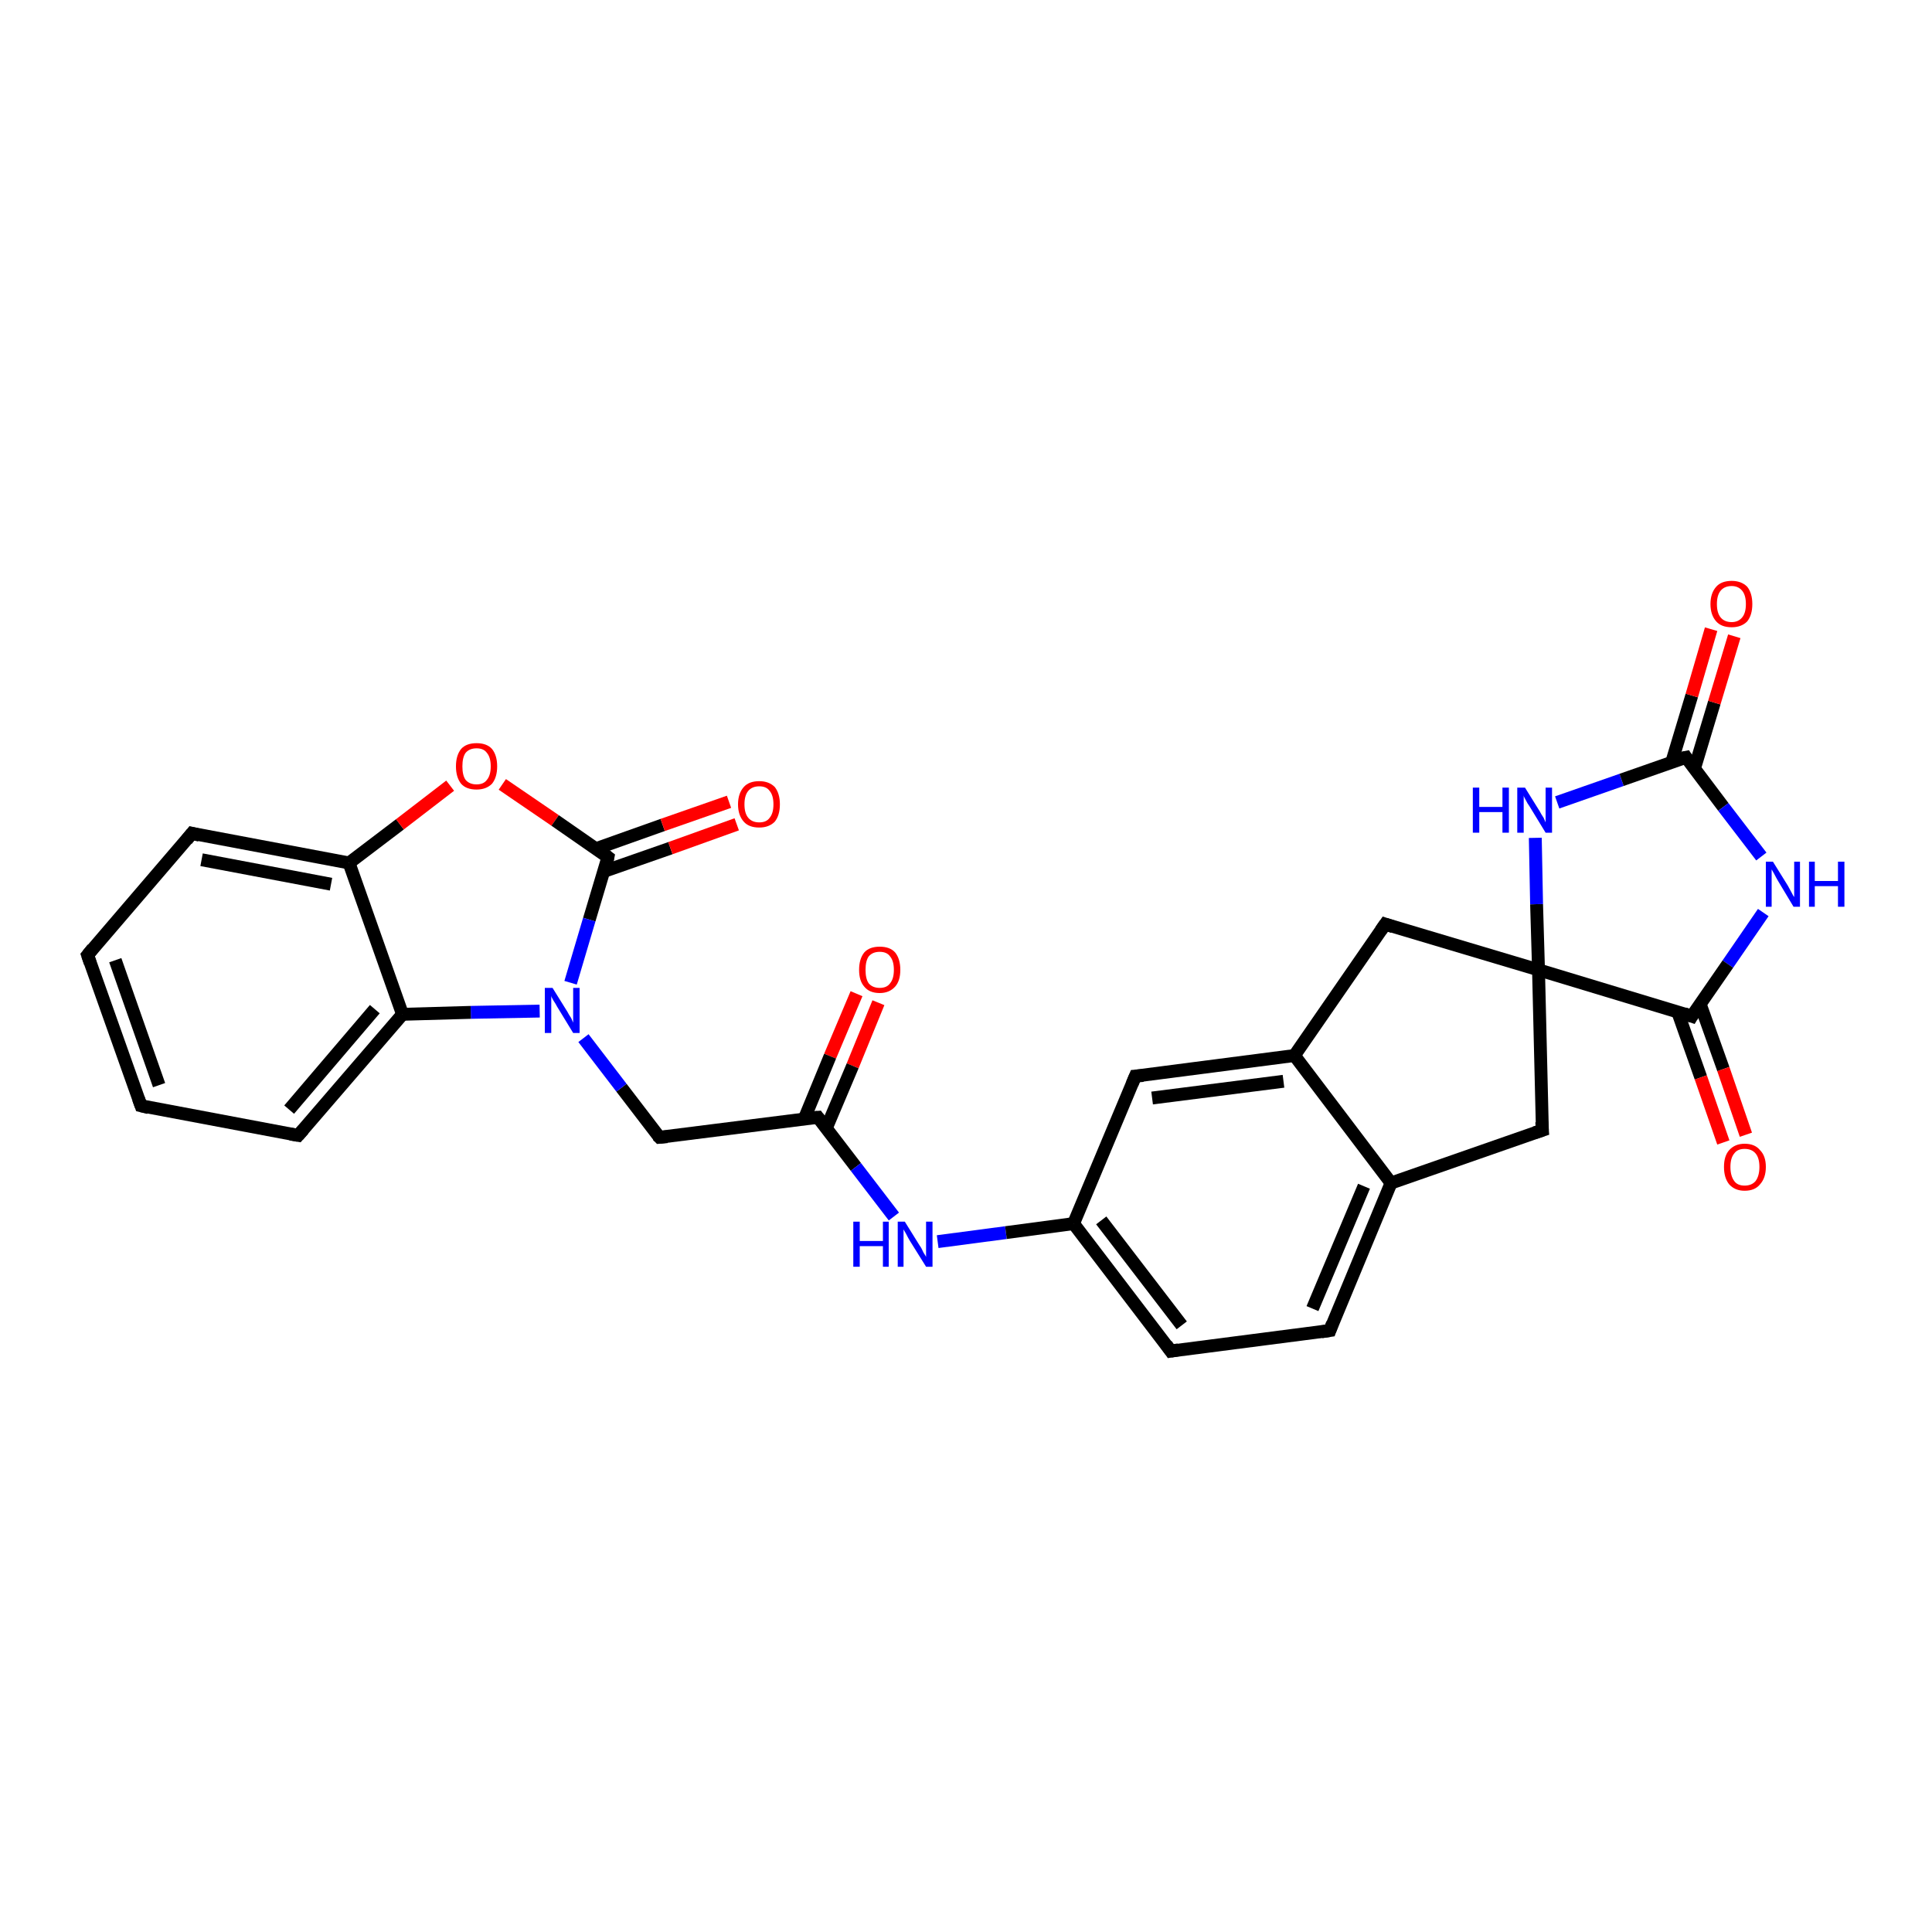 <?xml version='1.0' encoding='iso-8859-1'?>
<svg version='1.1' baseProfile='full'
              xmlns='http://www.w3.org/2000/svg'
                      xmlns:rdkit='http://www.rdkit.org/xml'
                      xmlns:xlink='http://www.w3.org/1999/xlink'
                  xml:space='preserve'
width='300px' height='300px' viewBox='0 0 300 300'>
<!-- END OF HEADER -->
<rect style='opacity:1.0;fill:#FFFFFF;stroke:none' width='300.0' height='300.0' x='0.0' y='0.0'> </rect>
<path class='bond-0 atom-0 atom-1' d='M 136.4,155.7 L 132.4,165.5' style='fill:none;fill-rule:evenodd;stroke:#FF0000;stroke-width:2.0px;stroke-linecap:butt;stroke-linejoin:miter;stroke-opacity:1' />
<path class='bond-0 atom-0 atom-1' d='M 132.4,165.5 L 128.3,175.2' style='fill:none;fill-rule:evenodd;stroke:#000000;stroke-width:2.0px;stroke-linecap:butt;stroke-linejoin:miter;stroke-opacity:1' />
<path class='bond-0 atom-0 atom-1' d='M 133.0,154.3 L 128.9,164.0' style='fill:none;fill-rule:evenodd;stroke:#FF0000;stroke-width:2.0px;stroke-linecap:butt;stroke-linejoin:miter;stroke-opacity:1' />
<path class='bond-0 atom-0 atom-1' d='M 128.9,164.0 L 124.9,173.7' style='fill:none;fill-rule:evenodd;stroke:#000000;stroke-width:2.0px;stroke-linecap:butt;stroke-linejoin:miter;stroke-opacity:1' />
<path class='bond-1 atom-1 atom-2' d='M 127.0,173.5 L 102.4,176.6' style='fill:none;fill-rule:evenodd;stroke:#000000;stroke-width:2.0px;stroke-linecap:butt;stroke-linejoin:miter;stroke-opacity:1' />
<path class='bond-2 atom-2 atom-3' d='M 102.4,176.6 L 96.5,168.9' style='fill:none;fill-rule:evenodd;stroke:#000000;stroke-width:2.0px;stroke-linecap:butt;stroke-linejoin:miter;stroke-opacity:1' />
<path class='bond-2 atom-2 atom-3' d='M 96.5,168.9 L 90.6,161.2' style='fill:none;fill-rule:evenodd;stroke:#0000FF;stroke-width:2.0px;stroke-linecap:butt;stroke-linejoin:miter;stroke-opacity:1' />
<path class='bond-3 atom-3 atom-4' d='M 83.8,157.0 L 73.1,157.2' style='fill:none;fill-rule:evenodd;stroke:#0000FF;stroke-width:2.0px;stroke-linecap:butt;stroke-linejoin:miter;stroke-opacity:1' />
<path class='bond-3 atom-3 atom-4' d='M 73.1,157.2 L 62.5,157.5' style='fill:none;fill-rule:evenodd;stroke:#000000;stroke-width:2.0px;stroke-linecap:butt;stroke-linejoin:miter;stroke-opacity:1' />
<path class='bond-4 atom-4 atom-5' d='M 62.5,157.5 L 46.3,176.3' style='fill:none;fill-rule:evenodd;stroke:#000000;stroke-width:2.0px;stroke-linecap:butt;stroke-linejoin:miter;stroke-opacity:1' />
<path class='bond-4 atom-4 atom-5' d='M 58.2,156.7 L 44.9,172.3' style='fill:none;fill-rule:evenodd;stroke:#000000;stroke-width:2.0px;stroke-linecap:butt;stroke-linejoin:miter;stroke-opacity:1' />
<path class='bond-5 atom-5 atom-6' d='M 46.3,176.3 L 21.9,171.7' style='fill:none;fill-rule:evenodd;stroke:#000000;stroke-width:2.0px;stroke-linecap:butt;stroke-linejoin:miter;stroke-opacity:1' />
<path class='bond-6 atom-6 atom-7' d='M 21.9,171.7 L 13.6,148.3' style='fill:none;fill-rule:evenodd;stroke:#000000;stroke-width:2.0px;stroke-linecap:butt;stroke-linejoin:miter;stroke-opacity:1' />
<path class='bond-6 atom-6 atom-7' d='M 24.7,168.5 L 17.9,149.1' style='fill:none;fill-rule:evenodd;stroke:#000000;stroke-width:2.0px;stroke-linecap:butt;stroke-linejoin:miter;stroke-opacity:1' />
<path class='bond-7 atom-7 atom-8' d='M 13.6,148.3 L 29.8,129.4' style='fill:none;fill-rule:evenodd;stroke:#000000;stroke-width:2.0px;stroke-linecap:butt;stroke-linejoin:miter;stroke-opacity:1' />
<path class='bond-8 atom-8 atom-9' d='M 29.8,129.4 L 54.2,134.0' style='fill:none;fill-rule:evenodd;stroke:#000000;stroke-width:2.0px;stroke-linecap:butt;stroke-linejoin:miter;stroke-opacity:1' />
<path class='bond-8 atom-8 atom-9' d='M 31.3,133.5 L 51.4,137.3' style='fill:none;fill-rule:evenodd;stroke:#000000;stroke-width:2.0px;stroke-linecap:butt;stroke-linejoin:miter;stroke-opacity:1' />
<path class='bond-9 atom-9 atom-10' d='M 54.2,134.0 L 62.1,128.0' style='fill:none;fill-rule:evenodd;stroke:#000000;stroke-width:2.0px;stroke-linecap:butt;stroke-linejoin:miter;stroke-opacity:1' />
<path class='bond-9 atom-9 atom-10' d='M 62.1,128.0 L 69.9,122.0' style='fill:none;fill-rule:evenodd;stroke:#FF0000;stroke-width:2.0px;stroke-linecap:butt;stroke-linejoin:miter;stroke-opacity:1' />
<path class='bond-10 atom-10 atom-11' d='M 78.0,121.8 L 86.2,127.4' style='fill:none;fill-rule:evenodd;stroke:#FF0000;stroke-width:2.0px;stroke-linecap:butt;stroke-linejoin:miter;stroke-opacity:1' />
<path class='bond-10 atom-10 atom-11' d='M 86.2,127.4 L 94.4,133.1' style='fill:none;fill-rule:evenodd;stroke:#000000;stroke-width:2.0px;stroke-linecap:butt;stroke-linejoin:miter;stroke-opacity:1' />
<path class='bond-11 atom-11 atom-12' d='M 93.8,135.3 L 104.1,131.7' style='fill:none;fill-rule:evenodd;stroke:#000000;stroke-width:2.0px;stroke-linecap:butt;stroke-linejoin:miter;stroke-opacity:1' />
<path class='bond-11 atom-11 atom-12' d='M 104.1,131.7 L 114.4,128.0' style='fill:none;fill-rule:evenodd;stroke:#FF0000;stroke-width:2.0px;stroke-linecap:butt;stroke-linejoin:miter;stroke-opacity:1' />
<path class='bond-11 atom-11 atom-12' d='M 92.5,131.8 L 102.9,128.1' style='fill:none;fill-rule:evenodd;stroke:#000000;stroke-width:2.0px;stroke-linecap:butt;stroke-linejoin:miter;stroke-opacity:1' />
<path class='bond-11 atom-11 atom-12' d='M 102.9,128.1 L 113.2,124.5' style='fill:none;fill-rule:evenodd;stroke:#FF0000;stroke-width:2.0px;stroke-linecap:butt;stroke-linejoin:miter;stroke-opacity:1' />
<path class='bond-12 atom-1 atom-13' d='M 127.0,173.5 L 132.9,181.2' style='fill:none;fill-rule:evenodd;stroke:#000000;stroke-width:2.0px;stroke-linecap:butt;stroke-linejoin:miter;stroke-opacity:1' />
<path class='bond-12 atom-1 atom-13' d='M 132.9,181.2 L 138.8,188.9' style='fill:none;fill-rule:evenodd;stroke:#0000FF;stroke-width:2.0px;stroke-linecap:butt;stroke-linejoin:miter;stroke-opacity:1' />
<path class='bond-13 atom-13 atom-14' d='M 145.6,192.8 L 156.2,191.4' style='fill:none;fill-rule:evenodd;stroke:#0000FF;stroke-width:2.0px;stroke-linecap:butt;stroke-linejoin:miter;stroke-opacity:1' />
<path class='bond-13 atom-13 atom-14' d='M 156.2,191.4 L 166.7,190.0' style='fill:none;fill-rule:evenodd;stroke:#000000;stroke-width:2.0px;stroke-linecap:butt;stroke-linejoin:miter;stroke-opacity:1' />
<path class='bond-14 atom-14 atom-15' d='M 166.7,190.0 L 181.8,209.8' style='fill:none;fill-rule:evenodd;stroke:#000000;stroke-width:2.0px;stroke-linecap:butt;stroke-linejoin:miter;stroke-opacity:1' />
<path class='bond-14 atom-14 atom-15' d='M 171.0,189.5 L 183.5,205.8' style='fill:none;fill-rule:evenodd;stroke:#000000;stroke-width:2.0px;stroke-linecap:butt;stroke-linejoin:miter;stroke-opacity:1' />
<path class='bond-15 atom-15 atom-16' d='M 181.8,209.8 L 206.5,206.6' style='fill:none;fill-rule:evenodd;stroke:#000000;stroke-width:2.0px;stroke-linecap:butt;stroke-linejoin:miter;stroke-opacity:1' />
<path class='bond-16 atom-16 atom-17' d='M 206.5,206.6 L 216.0,183.7' style='fill:none;fill-rule:evenodd;stroke:#000000;stroke-width:2.0px;stroke-linecap:butt;stroke-linejoin:miter;stroke-opacity:1' />
<path class='bond-16 atom-16 atom-17' d='M 203.8,203.2 L 211.8,184.2' style='fill:none;fill-rule:evenodd;stroke:#000000;stroke-width:2.0px;stroke-linecap:butt;stroke-linejoin:miter;stroke-opacity:1' />
<path class='bond-17 atom-17 atom-18' d='M 216.0,183.7 L 239.5,175.5' style='fill:none;fill-rule:evenodd;stroke:#000000;stroke-width:2.0px;stroke-linecap:butt;stroke-linejoin:miter;stroke-opacity:1' />
<path class='bond-18 atom-18 atom-19' d='M 239.5,175.5 L 238.9,150.6' style='fill:none;fill-rule:evenodd;stroke:#000000;stroke-width:2.0px;stroke-linecap:butt;stroke-linejoin:miter;stroke-opacity:1' />
<path class='bond-19 atom-19 atom-20' d='M 238.9,150.6 L 215.1,143.5' style='fill:none;fill-rule:evenodd;stroke:#000000;stroke-width:2.0px;stroke-linecap:butt;stroke-linejoin:miter;stroke-opacity:1' />
<path class='bond-20 atom-20 atom-21' d='M 215.1,143.5 L 201.0,163.9' style='fill:none;fill-rule:evenodd;stroke:#000000;stroke-width:2.0px;stroke-linecap:butt;stroke-linejoin:miter;stroke-opacity:1' />
<path class='bond-21 atom-21 atom-22' d='M 201.0,163.9 L 176.3,167.1' style='fill:none;fill-rule:evenodd;stroke:#000000;stroke-width:2.0px;stroke-linecap:butt;stroke-linejoin:miter;stroke-opacity:1' />
<path class='bond-21 atom-21 atom-22' d='M 199.3,167.9 L 178.9,170.5' style='fill:none;fill-rule:evenodd;stroke:#000000;stroke-width:2.0px;stroke-linecap:butt;stroke-linejoin:miter;stroke-opacity:1' />
<path class='bond-22 atom-19 atom-23' d='M 238.9,150.6 L 238.6,140.4' style='fill:none;fill-rule:evenodd;stroke:#000000;stroke-width:2.0px;stroke-linecap:butt;stroke-linejoin:miter;stroke-opacity:1' />
<path class='bond-22 atom-19 atom-23' d='M 238.6,140.4 L 238.4,130.1' style='fill:none;fill-rule:evenodd;stroke:#0000FF;stroke-width:2.0px;stroke-linecap:butt;stroke-linejoin:miter;stroke-opacity:1' />
<path class='bond-23 atom-23 atom-24' d='M 241.8,124.6 L 251.8,121.1' style='fill:none;fill-rule:evenodd;stroke:#0000FF;stroke-width:2.0px;stroke-linecap:butt;stroke-linejoin:miter;stroke-opacity:1' />
<path class='bond-23 atom-23 atom-24' d='M 251.8,121.1 L 261.8,117.6' style='fill:none;fill-rule:evenodd;stroke:#000000;stroke-width:2.0px;stroke-linecap:butt;stroke-linejoin:miter;stroke-opacity:1' />
<path class='bond-24 atom-24 atom-25' d='M 263.1,119.4 L 266.2,109.1' style='fill:none;fill-rule:evenodd;stroke:#000000;stroke-width:2.0px;stroke-linecap:butt;stroke-linejoin:miter;stroke-opacity:1' />
<path class='bond-24 atom-24 atom-25' d='M 266.2,109.1 L 269.3,98.8' style='fill:none;fill-rule:evenodd;stroke:#FF0000;stroke-width:2.0px;stroke-linecap:butt;stroke-linejoin:miter;stroke-opacity:1' />
<path class='bond-24 atom-24 atom-25' d='M 259.6,118.3 L 262.7,108.0' style='fill:none;fill-rule:evenodd;stroke:#000000;stroke-width:2.0px;stroke-linecap:butt;stroke-linejoin:miter;stroke-opacity:1' />
<path class='bond-24 atom-24 atom-25' d='M 262.7,108.0 L 265.7,97.7' style='fill:none;fill-rule:evenodd;stroke:#FF0000;stroke-width:2.0px;stroke-linecap:butt;stroke-linejoin:miter;stroke-opacity:1' />
<path class='bond-25 atom-24 atom-26' d='M 261.8,117.6 L 267.6,125.3' style='fill:none;fill-rule:evenodd;stroke:#000000;stroke-width:2.0px;stroke-linecap:butt;stroke-linejoin:miter;stroke-opacity:1' />
<path class='bond-25 atom-24 atom-26' d='M 267.6,125.3 L 273.5,133.0' style='fill:none;fill-rule:evenodd;stroke:#0000FF;stroke-width:2.0px;stroke-linecap:butt;stroke-linejoin:miter;stroke-opacity:1' />
<path class='bond-26 atom-26 atom-27' d='M 273.8,141.7 L 268.3,149.7' style='fill:none;fill-rule:evenodd;stroke:#0000FF;stroke-width:2.0px;stroke-linecap:butt;stroke-linejoin:miter;stroke-opacity:1' />
<path class='bond-26 atom-26 atom-27' d='M 268.3,149.7 L 262.7,157.8' style='fill:none;fill-rule:evenodd;stroke:#000000;stroke-width:2.0px;stroke-linecap:butt;stroke-linejoin:miter;stroke-opacity:1' />
<path class='bond-27 atom-27 atom-28' d='M 260.5,157.1 L 264.1,167.3' style='fill:none;fill-rule:evenodd;stroke:#000000;stroke-width:2.0px;stroke-linecap:butt;stroke-linejoin:miter;stroke-opacity:1' />
<path class='bond-27 atom-27 atom-28' d='M 264.1,167.3 L 267.6,177.4' style='fill:none;fill-rule:evenodd;stroke:#FF0000;stroke-width:2.0px;stroke-linecap:butt;stroke-linejoin:miter;stroke-opacity:1' />
<path class='bond-27 atom-27 atom-28' d='M 264.0,155.9 L 267.6,166.0' style='fill:none;fill-rule:evenodd;stroke:#000000;stroke-width:2.0px;stroke-linecap:butt;stroke-linejoin:miter;stroke-opacity:1' />
<path class='bond-27 atom-27 atom-28' d='M 267.6,166.0 L 271.1,176.2' style='fill:none;fill-rule:evenodd;stroke:#FF0000;stroke-width:2.0px;stroke-linecap:butt;stroke-linejoin:miter;stroke-opacity:1' />
<path class='bond-28 atom-11 atom-3' d='M 94.4,133.1 L 91.5,142.8' style='fill:none;fill-rule:evenodd;stroke:#000000;stroke-width:2.0px;stroke-linecap:butt;stroke-linejoin:miter;stroke-opacity:1' />
<path class='bond-28 atom-11 atom-3' d='M 91.5,142.8 L 88.6,152.6' style='fill:none;fill-rule:evenodd;stroke:#0000FF;stroke-width:2.0px;stroke-linecap:butt;stroke-linejoin:miter;stroke-opacity:1' />
<path class='bond-29 atom-22 atom-14' d='M 176.3,167.1 L 166.7,190.0' style='fill:none;fill-rule:evenodd;stroke:#000000;stroke-width:2.0px;stroke-linecap:butt;stroke-linejoin:miter;stroke-opacity:1' />
<path class='bond-30 atom-9 atom-4' d='M 54.2,134.0 L 62.5,157.5' style='fill:none;fill-rule:evenodd;stroke:#000000;stroke-width:2.0px;stroke-linecap:butt;stroke-linejoin:miter;stroke-opacity:1' />
<path class='bond-31 atom-21 atom-17' d='M 201.0,163.9 L 216.0,183.7' style='fill:none;fill-rule:evenodd;stroke:#000000;stroke-width:2.0px;stroke-linecap:butt;stroke-linejoin:miter;stroke-opacity:1' />
<path class='bond-32 atom-27 atom-19' d='M 262.7,157.8 L 238.9,150.6' style='fill:none;fill-rule:evenodd;stroke:#000000;stroke-width:2.0px;stroke-linecap:butt;stroke-linejoin:miter;stroke-opacity:1' />
<path d='M 125.8,173.6 L 127.0,173.5 L 127.3,173.9' style='fill:none;stroke:#000000;stroke-width:2.0px;stroke-linecap:butt;stroke-linejoin:miter;stroke-opacity:1;' />
<path d='M 103.6,176.5 L 102.4,176.6 L 102.1,176.3' style='fill:none;stroke:#000000;stroke-width:2.0px;stroke-linecap:butt;stroke-linejoin:miter;stroke-opacity:1;' />
<path d='M 47.1,175.4 L 46.3,176.3 L 45.1,176.1' style='fill:none;stroke:#000000;stroke-width:2.0px;stroke-linecap:butt;stroke-linejoin:miter;stroke-opacity:1;' />
<path d='M 23.1,172.0 L 21.9,171.7 L 21.5,170.6' style='fill:none;stroke:#000000;stroke-width:2.0px;stroke-linecap:butt;stroke-linejoin:miter;stroke-opacity:1;' />
<path d='M 14.0,149.5 L 13.6,148.3 L 14.4,147.3' style='fill:none;stroke:#000000;stroke-width:2.0px;stroke-linecap:butt;stroke-linejoin:miter;stroke-opacity:1;' />
<path d='M 29.0,130.4 L 29.8,129.4 L 31.0,129.7' style='fill:none;stroke:#000000;stroke-width:2.0px;stroke-linecap:butt;stroke-linejoin:miter;stroke-opacity:1;' />
<path d='M 94.0,132.8 L 94.4,133.1 L 94.3,133.6' style='fill:none;stroke:#000000;stroke-width:2.0px;stroke-linecap:butt;stroke-linejoin:miter;stroke-opacity:1;' />
<path d='M 181.1,208.8 L 181.8,209.8 L 183.0,209.6' style='fill:none;stroke:#000000;stroke-width:2.0px;stroke-linecap:butt;stroke-linejoin:miter;stroke-opacity:1;' />
<path d='M 205.2,206.8 L 206.5,206.6 L 206.9,205.5' style='fill:none;stroke:#000000;stroke-width:2.0px;stroke-linecap:butt;stroke-linejoin:miter;stroke-opacity:1;' />
<path d='M 238.3,175.9 L 239.5,175.5 L 239.4,174.2' style='fill:none;stroke:#000000;stroke-width:2.0px;stroke-linecap:butt;stroke-linejoin:miter;stroke-opacity:1;' />
<path d='M 216.3,143.9 L 215.1,143.5 L 214.4,144.5' style='fill:none;stroke:#000000;stroke-width:2.0px;stroke-linecap:butt;stroke-linejoin:miter;stroke-opacity:1;' />
<path d='M 177.5,167.0 L 176.3,167.1 L 175.8,168.3' style='fill:none;stroke:#000000;stroke-width:2.0px;stroke-linecap:butt;stroke-linejoin:miter;stroke-opacity:1;' />
<path d='M 261.3,117.7 L 261.8,117.6 L 262.0,117.9' style='fill:none;stroke:#000000;stroke-width:2.0px;stroke-linecap:butt;stroke-linejoin:miter;stroke-opacity:1;' />
<path d='M 263.0,157.3 L 262.7,157.8 L 261.5,157.4' style='fill:none;stroke:#000000;stroke-width:2.0px;stroke-linecap:butt;stroke-linejoin:miter;stroke-opacity:1;' />
<path class='atom-0' d='M 133.4 150.6
Q 133.4 148.9, 134.2 147.9
Q 135.0 147.0, 136.6 147.0
Q 138.2 147.0, 139.0 147.9
Q 139.8 148.9, 139.8 150.6
Q 139.8 152.3, 139.0 153.2
Q 138.1 154.2, 136.6 154.2
Q 135.0 154.2, 134.2 153.2
Q 133.4 152.3, 133.4 150.6
M 136.6 153.4
Q 137.7 153.4, 138.2 152.7
Q 138.8 152.0, 138.8 150.6
Q 138.8 149.2, 138.2 148.5
Q 137.7 147.8, 136.6 147.8
Q 135.5 147.8, 134.9 148.5
Q 134.4 149.2, 134.4 150.6
Q 134.4 152.0, 134.9 152.7
Q 135.5 153.4, 136.6 153.4
' fill='#FF0000'/>
<path class='atom-3' d='M 85.8 153.4
L 88.1 157.1
Q 88.3 157.5, 88.7 158.1
Q 89.0 158.8, 89.0 158.8
L 89.0 153.4
L 90.0 153.4
L 90.0 160.4
L 89.0 160.4
L 86.5 156.3
Q 86.3 155.9, 85.9 155.3
Q 85.6 154.8, 85.6 154.6
L 85.6 160.4
L 84.6 160.4
L 84.6 153.4
L 85.8 153.4
' fill='#0000FF'/>
<path class='atom-10' d='M 70.8 119.0
Q 70.8 117.3, 71.6 116.3
Q 72.4 115.4, 74.0 115.4
Q 75.6 115.4, 76.4 116.3
Q 77.2 117.3, 77.2 119.0
Q 77.2 120.7, 76.4 121.7
Q 75.5 122.6, 74.0 122.6
Q 72.4 122.6, 71.6 121.7
Q 70.8 120.7, 70.8 119.0
M 74.0 121.8
Q 75.1 121.8, 75.6 121.1
Q 76.2 120.4, 76.2 119.0
Q 76.2 117.6, 75.6 116.9
Q 75.1 116.2, 74.0 116.2
Q 72.9 116.2, 72.3 116.9
Q 71.8 117.6, 71.8 119.0
Q 71.8 120.4, 72.3 121.1
Q 72.9 121.8, 74.0 121.8
' fill='#FF0000'/>
<path class='atom-12' d='M 114.6 124.9
Q 114.6 123.2, 115.5 122.2
Q 116.3 121.3, 117.9 121.3
Q 119.4 121.3, 120.3 122.2
Q 121.1 123.2, 121.1 124.9
Q 121.1 126.6, 120.3 127.6
Q 119.4 128.5, 117.9 128.5
Q 116.3 128.5, 115.5 127.6
Q 114.6 126.6, 114.6 124.9
M 117.9 127.7
Q 119.0 127.7, 119.5 127.0
Q 120.1 126.3, 120.1 124.9
Q 120.1 123.5, 119.5 122.8
Q 119.0 122.1, 117.9 122.1
Q 116.8 122.1, 116.2 122.8
Q 115.6 123.5, 115.6 124.9
Q 115.6 126.3, 116.2 127.0
Q 116.8 127.7, 117.9 127.7
' fill='#FF0000'/>
<path class='atom-13' d='M 132.5 189.7
L 133.5 189.7
L 133.5 192.7
L 137.1 192.7
L 137.1 189.7
L 138.0 189.7
L 138.0 196.7
L 137.1 196.7
L 137.1 193.5
L 133.5 193.5
L 133.5 196.7
L 132.5 196.7
L 132.5 189.7
' fill='#0000FF'/>
<path class='atom-13' d='M 140.5 189.7
L 142.8 193.4
Q 143.1 193.8, 143.4 194.5
Q 143.8 195.1, 143.8 195.2
L 143.8 189.7
L 144.8 189.7
L 144.8 196.7
L 143.8 196.7
L 141.3 192.7
Q 141.0 192.2, 140.7 191.6
Q 140.4 191.1, 140.3 190.9
L 140.3 196.7
L 139.4 196.7
L 139.4 189.7
L 140.5 189.7
' fill='#0000FF'/>
<path class='atom-23' d='M 228.7 122.3
L 229.7 122.3
L 229.7 125.3
L 233.3 125.3
L 233.3 122.3
L 234.3 122.3
L 234.3 129.3
L 233.3 129.3
L 233.3 126.1
L 229.7 126.1
L 229.7 129.3
L 228.7 129.3
L 228.7 122.3
' fill='#0000FF'/>
<path class='atom-23' d='M 236.8 122.3
L 239.1 126.0
Q 239.3 126.4, 239.7 127.0
Q 240.0 127.7, 240.0 127.7
L 240.0 122.3
L 241.0 122.3
L 241.0 129.3
L 240.0 129.3
L 237.5 125.2
Q 237.2 124.8, 236.9 124.2
Q 236.6 123.7, 236.6 123.5
L 236.6 129.3
L 235.6 129.3
L 235.6 122.3
L 236.8 122.3
' fill='#0000FF'/>
<path class='atom-25' d='M 265.6 93.8
Q 265.6 92.1, 266.5 91.1
Q 267.3 90.2, 268.9 90.2
Q 270.4 90.2, 271.3 91.1
Q 272.1 92.1, 272.1 93.8
Q 272.1 95.5, 271.3 96.5
Q 270.4 97.4, 268.9 97.4
Q 267.3 97.4, 266.5 96.5
Q 265.6 95.5, 265.6 93.8
M 268.9 96.6
Q 269.9 96.6, 270.5 95.9
Q 271.1 95.2, 271.1 93.8
Q 271.1 92.4, 270.5 91.7
Q 269.9 91.0, 268.9 91.0
Q 267.8 91.0, 267.2 91.7
Q 266.6 92.4, 266.6 93.8
Q 266.6 95.2, 267.2 95.9
Q 267.8 96.6, 268.9 96.6
' fill='#FF0000'/>
<path class='atom-26' d='M 275.3 133.8
L 277.6 137.5
Q 277.8 137.9, 278.2 138.6
Q 278.5 139.2, 278.6 139.3
L 278.6 133.8
L 279.5 133.8
L 279.5 140.8
L 278.5 140.8
L 276.1 136.8
Q 275.8 136.3, 275.5 135.7
Q 275.2 135.2, 275.1 135.0
L 275.1 140.8
L 274.2 140.8
L 274.2 133.8
L 275.3 133.8
' fill='#0000FF'/>
<path class='atom-26' d='M 280.9 133.8
L 281.8 133.8
L 281.8 136.8
L 285.4 136.8
L 285.4 133.8
L 286.4 133.8
L 286.4 140.8
L 285.4 140.8
L 285.4 137.6
L 281.8 137.6
L 281.8 140.8
L 280.9 140.8
L 280.9 133.8
' fill='#0000FF'/>
<path class='atom-28' d='M 267.7 181.2
Q 267.7 179.5, 268.5 178.6
Q 269.4 177.6, 270.9 177.6
Q 272.5 177.6, 273.3 178.6
Q 274.2 179.5, 274.2 181.2
Q 274.2 182.9, 273.3 183.9
Q 272.5 184.9, 270.9 184.9
Q 269.4 184.9, 268.5 183.9
Q 267.7 182.9, 267.7 181.2
M 270.9 184.1
Q 272.0 184.1, 272.6 183.4
Q 273.2 182.6, 273.2 181.2
Q 273.2 179.8, 272.6 179.1
Q 272.0 178.4, 270.9 178.4
Q 269.8 178.4, 269.3 179.1
Q 268.7 179.8, 268.7 181.2
Q 268.7 182.6, 269.3 183.4
Q 269.8 184.1, 270.9 184.1
' fill='#FF0000'/>
</svg>
